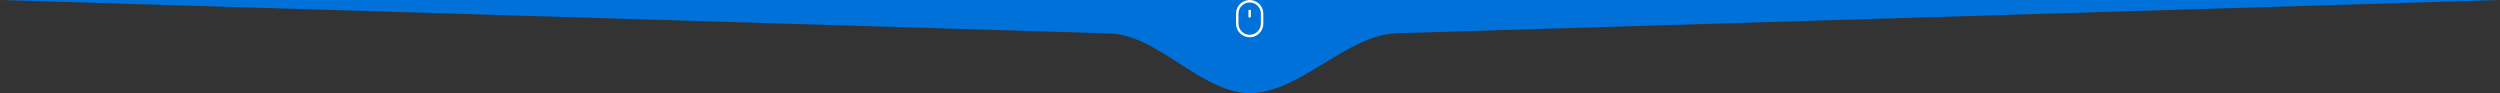 <svg width="1878" height="70" viewBox="0 0 1878 70" fill="none" xmlns="http://www.w3.org/2000/svg">
<rect x="0" y="0" width="1878" height="70" fill="#333333" stroke="none"/>
<path d="M0 0H1878L1049.27 24.966C1011.66 26.099 976.385 70 938.755 70C936.914 70 935.099 69.884 933.319 69.66C898.996 65.33 868.263 26.171 833.683 25.129L0 0Z" fill="#0071D9"/>
<g clip-path="url(#clip0_70_559)">
<path fill-rule="evenodd" clip-rule="evenodd" d="M938.755 1.867C936.527 1.867 934.391 2.752 932.815 4.327C931.24 5.902 930.355 8.039 930.355 10.267V17.733C930.355 19.961 931.24 22.098 932.815 23.673C934.391 25.248 936.527 26.133 938.755 26.133C939.858 26.133 940.95 25.916 941.97 25.494C942.989 25.072 943.915 24.453 944.695 23.673C945.475 22.893 946.094 21.967 946.516 20.948C946.938 19.929 947.155 18.836 947.155 17.733V10.267C947.155 8.039 946.27 5.902 944.695 4.327C943.119 2.752 940.983 1.867 938.755 1.867ZM931.495 3.007C933.421 1.082 936.032 -0 938.755 -0C941.478 -0 944.089 1.082 946.015 3.007C947.94 4.932 949.022 7.544 949.022 10.267V17.733C949.022 19.081 948.756 20.416 948.24 21.662C947.724 22.908 946.968 24.04 946.015 24.993C945.061 25.946 943.93 26.702 942.684 27.218C941.438 27.734 940.103 28 938.755 28C936.032 28 933.421 26.918 931.495 24.993C929.57 23.067 928.488 20.456 928.488 17.733V10.267C928.488 7.544 929.57 4.932 931.495 3.007ZM937.822 13.066V7.467H939.688V13.066H937.822Z" fill="white"/>
</g>
<defs>
<clipPath id="clip0_70_559">
<rect width="28" height="28" fill="white" transform="translate(924.755)"/>
</clipPath>
</defs>
</svg>
